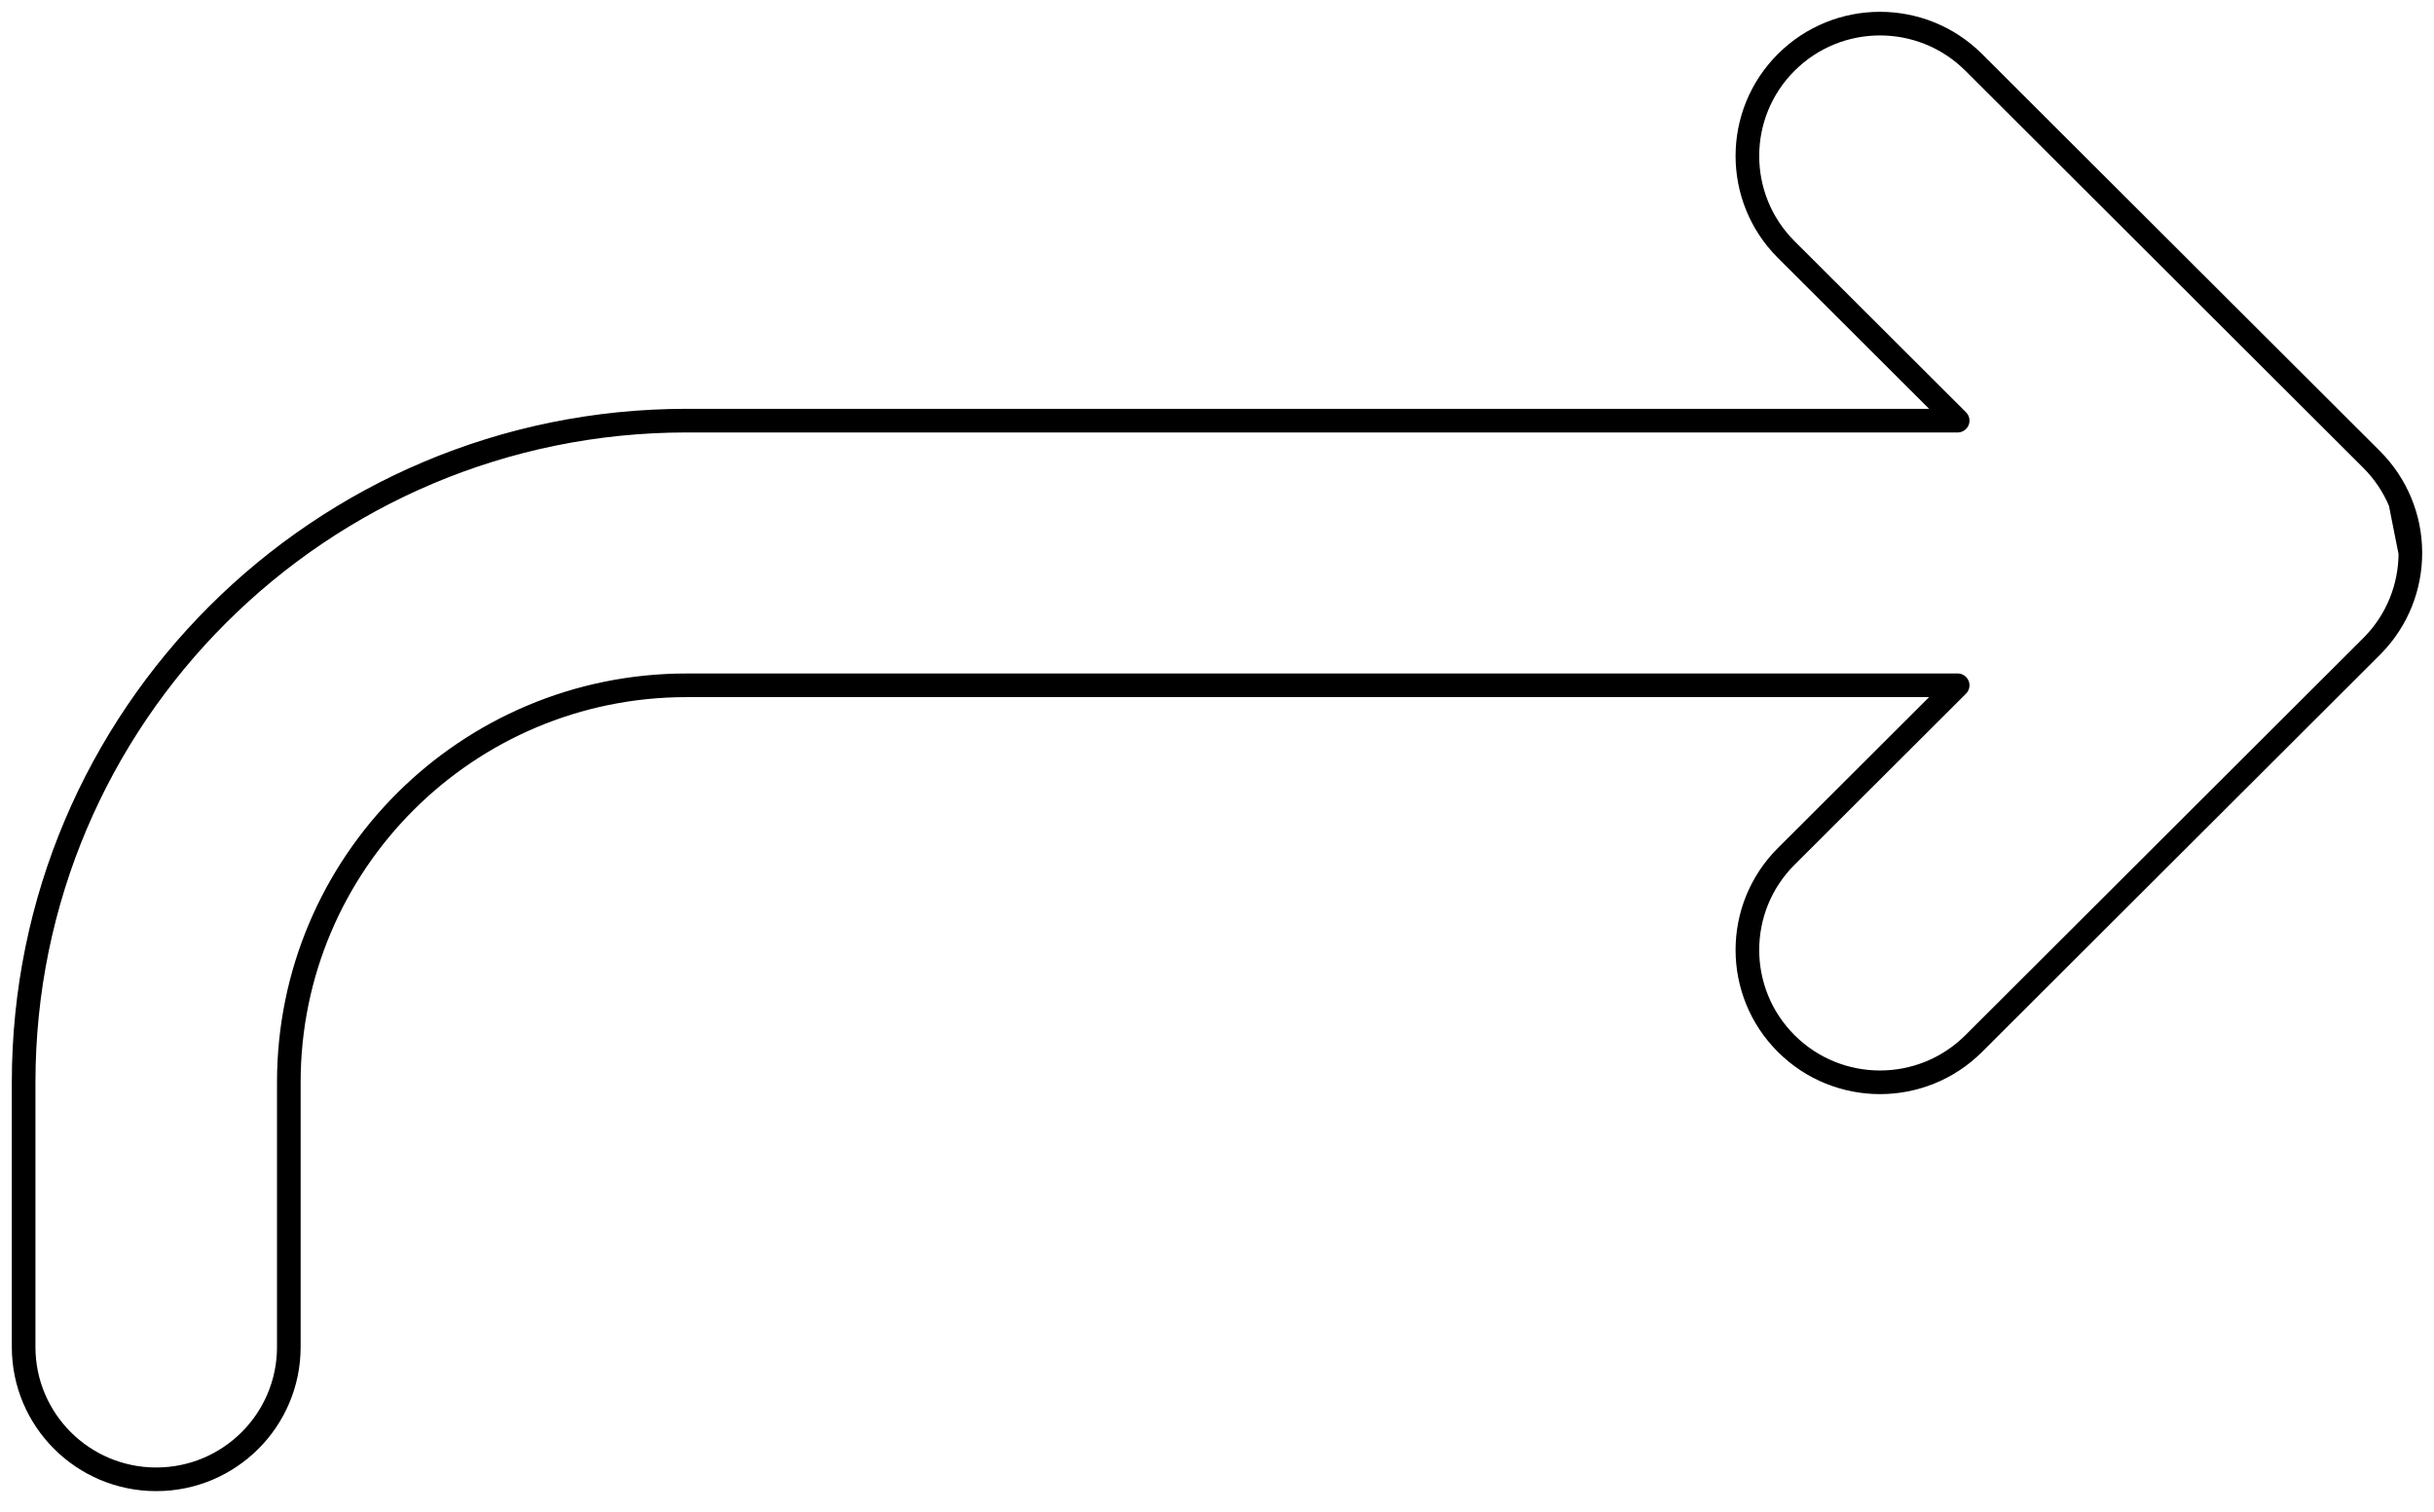 <?xml version="1.0" encoding="UTF-8"?> <svg xmlns="http://www.w3.org/2000/svg" width="103" height="64" viewBox="0 0 103 64" fill="none"> <path d="M101.574 21.256C101.3 20.596 100.895 19.977 100.357 19.44L83.523 2.64C81.332 0.453 77.779 0.453 75.588 2.64C73.397 4.827 73.397 8.373 75.588 10.56L82.843 17.8L29.056 17.8C13.561 17.8 1 30.336 1 45.8V57C1 60.093 3.512 62.6 6.611 62.6C9.71 62.6 12.222 60.093 12.222 57L12.222 45.8C12.222 36.522 19.759 29 29.056 29L82.843 29L75.588 36.24C73.397 38.427 73.397 41.973 75.588 44.16C77.779 46.347 81.332 46.347 83.523 44.16L100.352 27.364C100.366 27.351 100.379 27.337 100.393 27.323C101.464 26.234 102 24.817 102 23.4L101.574 21.256ZM101.574 21.256C101.847 21.912 101.998 22.63 102 23.383L101.574 21.256Z" stroke="black" stroke-miterlimit="10" stroke-linecap="round" stroke-linejoin="round"></path> </svg> 
